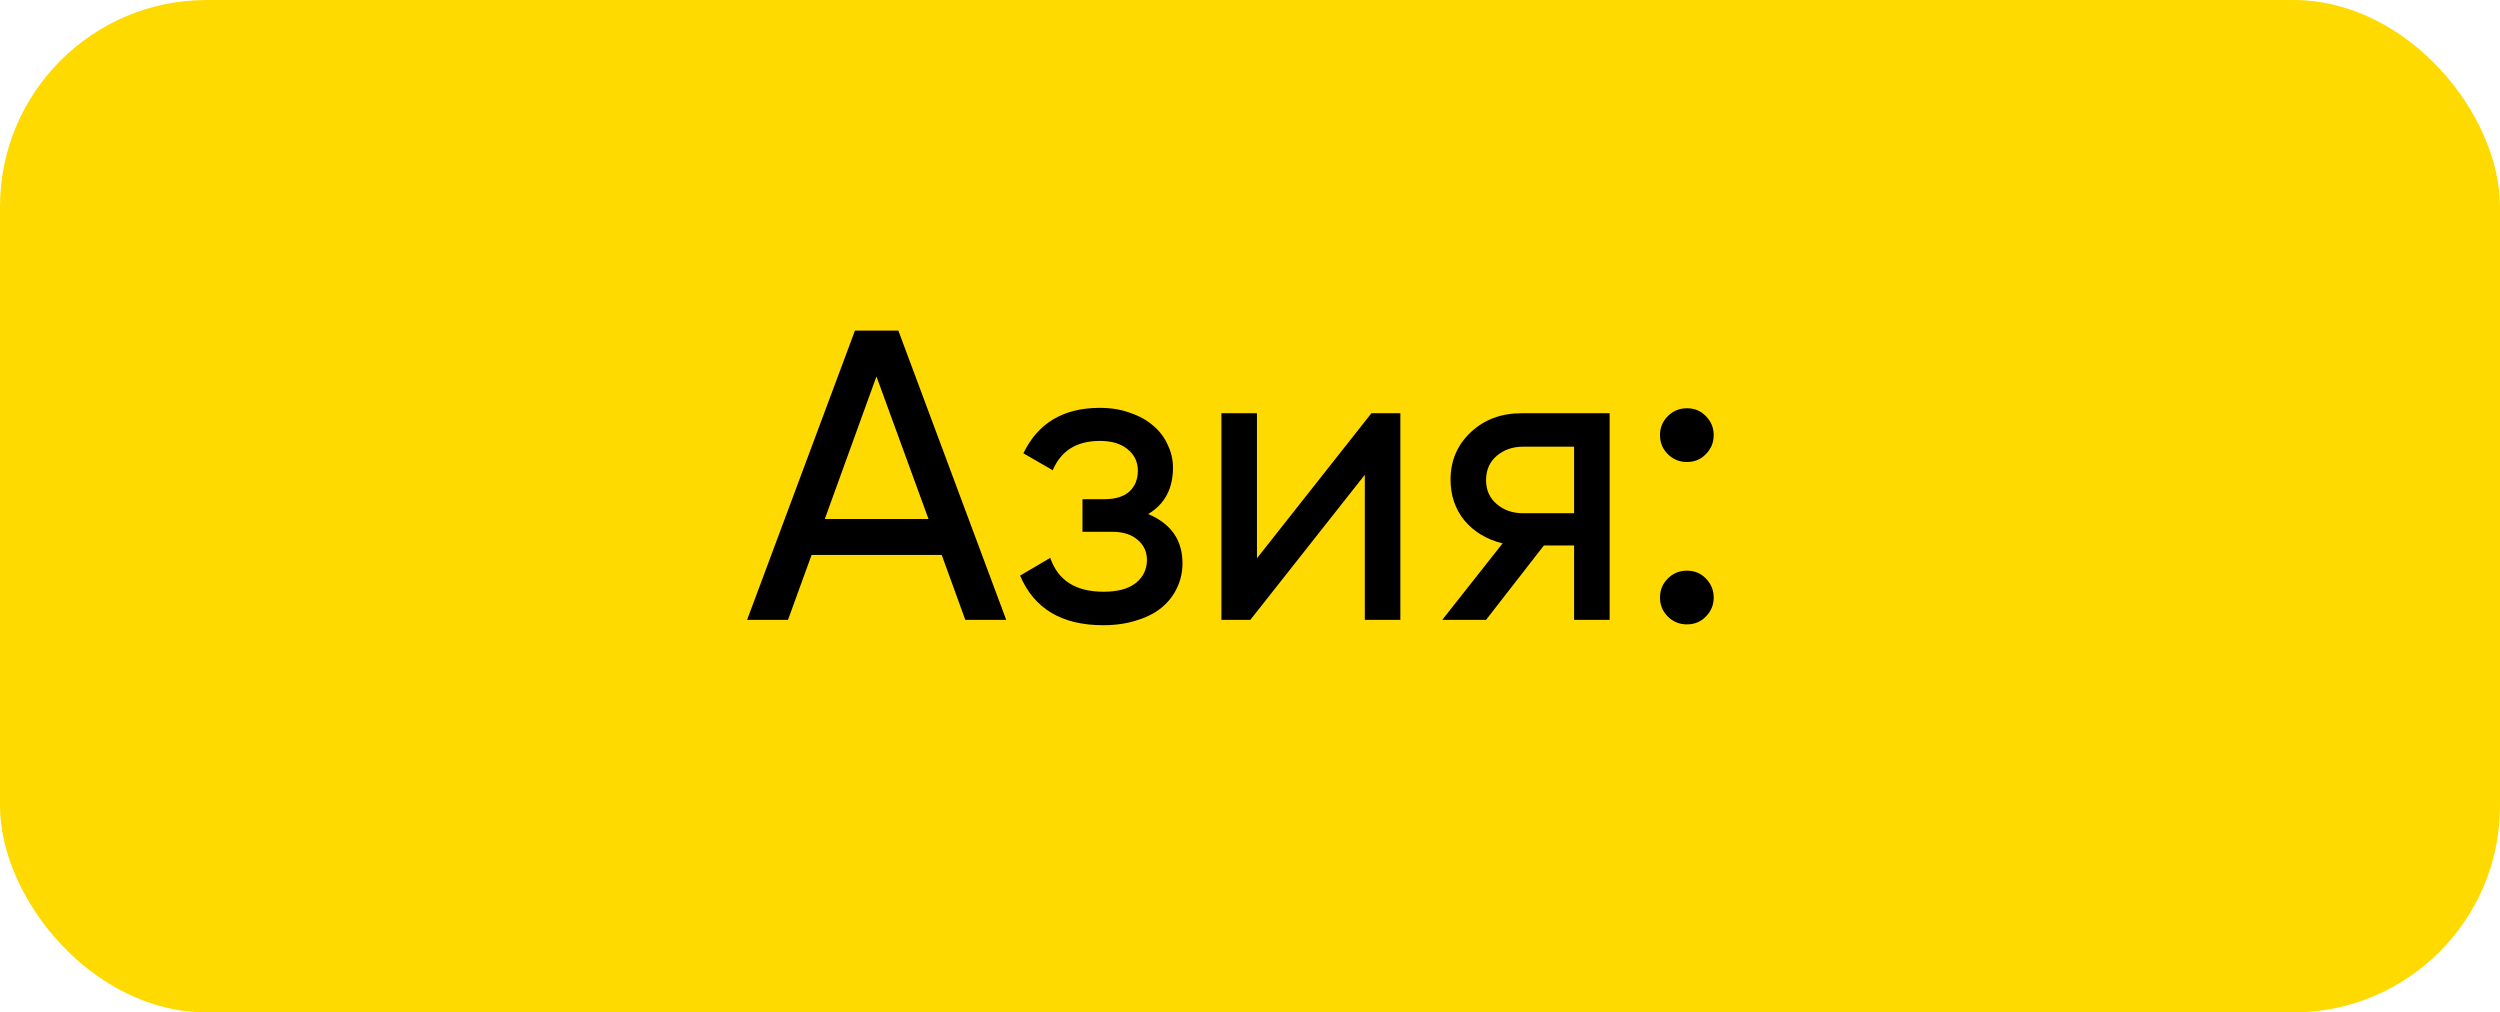 <?xml version="1.0" encoding="UTF-8"?> <svg xmlns="http://www.w3.org/2000/svg" width="121" height="49" viewBox="0 0 121 49" fill="none"> <rect width="121" height="49" rx="10" fill="#FFDA00"></rect> <path d="M46.72 30L45.58 26.86H39.28L38.14 30H36.16L41.38 16H43.48L48.7 30H46.72ZM39.92 25.12H44.94L42.42 18.22L39.92 25.12ZM55.572 24.88C56.678 25.347 57.232 26.14 57.232 27.26C57.232 27.687 57.145 28.08 56.972 28.44C56.812 28.8 56.565 29.12 56.232 29.4C55.912 29.667 55.512 29.873 55.032 30.02C54.552 30.18 54.005 30.26 53.392 30.26C51.392 30.26 50.052 29.46 49.372 27.86L50.832 27C51.205 28.093 52.065 28.64 53.412 28.64C54.092 28.64 54.612 28.5 54.972 28.22C55.332 27.927 55.512 27.553 55.512 27.1C55.512 26.7 55.358 26.373 55.052 26.12C54.758 25.867 54.358 25.74 53.852 25.74H52.392V24.16H53.472C53.978 24.16 54.372 24.04 54.652 23.8C54.932 23.547 55.072 23.207 55.072 22.78C55.072 22.353 54.905 22.007 54.572 21.74C54.252 21.473 53.805 21.34 53.232 21.34C52.112 21.34 51.352 21.813 50.952 22.76L49.532 21.94C50.238 20.473 51.472 19.74 53.232 19.74C53.778 19.74 54.265 19.82 54.692 19.98C55.132 20.127 55.505 20.333 55.812 20.6C56.118 20.853 56.352 21.16 56.512 21.52C56.685 21.867 56.772 22.24 56.772 22.64C56.772 23.653 56.372 24.4 55.572 24.88ZM66.377 20H67.777V30H66.057V22.98L60.517 30H59.117V20H60.837V27.02L66.377 20ZM77.906 20V30H76.186V26.4H74.725L71.925 30H69.805L72.725 26.3C71.966 26.113 71.352 25.747 70.885 25.2C70.432 24.64 70.206 23.98 70.206 23.22C70.206 22.3 70.532 21.533 71.186 20.92C71.839 20.307 72.659 20 73.645 20H77.906ZM76.186 24.84V21.62H73.706C73.212 21.62 72.792 21.767 72.445 22.06C72.099 22.353 71.925 22.747 71.925 23.24C71.925 23.72 72.099 24.107 72.445 24.4C72.792 24.693 73.212 24.84 73.706 24.84H76.186ZM81.643 22.36C81.283 22.36 80.976 22.233 80.723 21.98C80.469 21.727 80.343 21.42 80.343 21.06C80.343 20.7 80.469 20.393 80.723 20.14C80.976 19.887 81.283 19.76 81.643 19.76C82.016 19.76 82.323 19.887 82.563 20.14C82.816 20.393 82.943 20.7 82.943 21.06C82.943 21.42 82.816 21.727 82.563 21.98C82.323 22.233 82.016 22.36 81.643 22.36ZM81.643 30.22C81.283 30.22 80.976 30.093 80.723 29.84C80.469 29.587 80.343 29.28 80.343 28.92C80.343 28.56 80.469 28.253 80.723 28C80.976 27.747 81.283 27.62 81.643 27.62C82.016 27.62 82.323 27.747 82.563 28C82.816 28.253 82.943 28.56 82.943 28.92C82.943 29.28 82.816 29.587 82.563 29.84C82.323 30.093 82.016 30.22 81.643 30.22Z" fill="black"></path> </svg> 